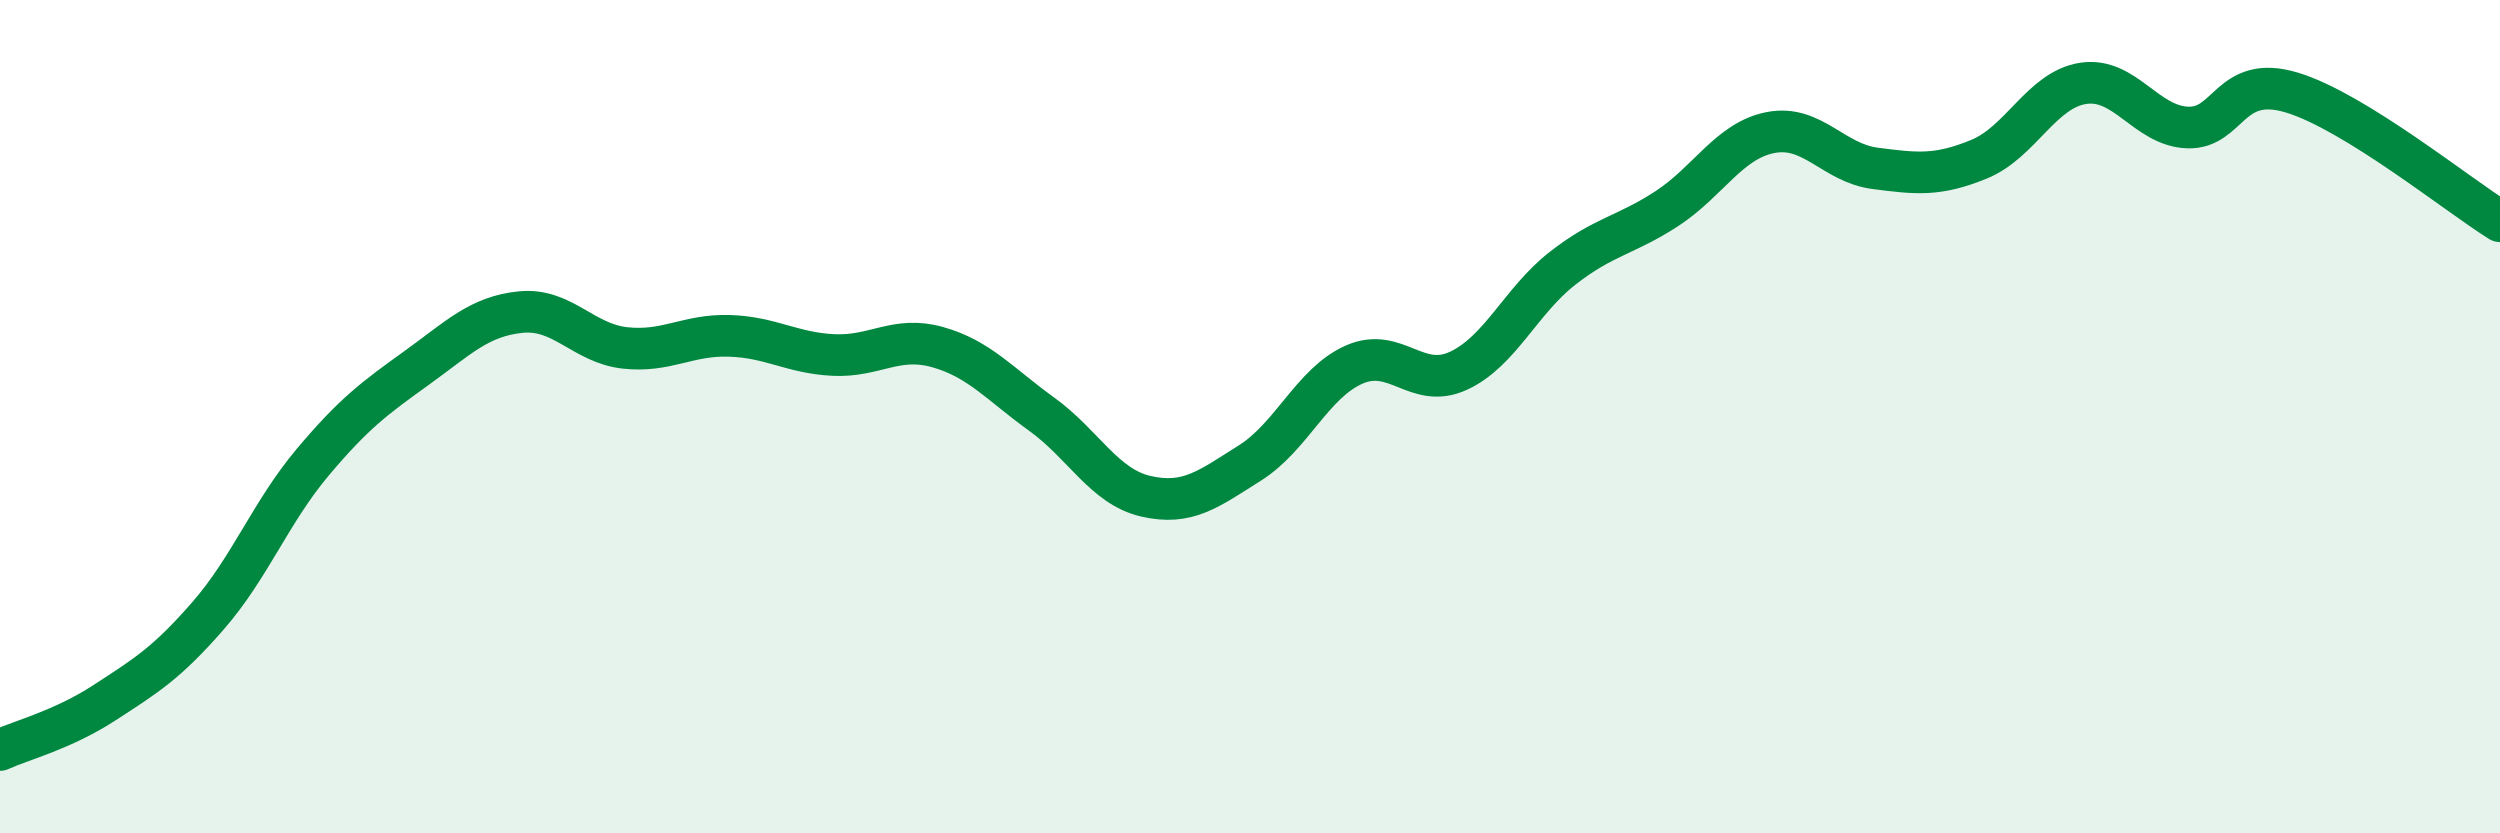 
    <svg width="60" height="20" viewBox="0 0 60 20" xmlns="http://www.w3.org/2000/svg">
      <path
        d="M 0,18 C 0.5,17.77 1.5,17.52 2.5,16.87 C 3.5,16.22 4,15.92 5,14.77 C 6,13.62 6.5,12.29 7.5,11.1 C 8.5,9.91 9,9.55 10,8.83 C 11,8.11 11.5,7.59 12.5,7.49 C 13.5,7.39 14,8.24 15,8.35 C 16,8.46 16.5,8.03 17.5,8.06 C 18.5,8.09 19,8.47 20,8.52 C 21,8.57 21.5,8.05 22.5,8.33 C 23.5,8.61 24,9.22 25,9.94 C 26,10.66 26.5,11.68 27.5,11.91 C 28.5,12.14 29,11.74 30,11.11 C 31,10.48 31.5,9.19 32.5,8.75 C 33.5,8.31 34,9.36 35,8.9 C 36,8.44 36.5,7.22 37.5,6.44 C 38.5,5.66 39,5.66 40,5.01 C 41,4.36 41.5,3.37 42.5,3.18 C 43.5,2.99 44,3.91 45,4.04 C 46,4.17 46.5,4.23 47.5,3.82 C 48.5,3.41 49,2.15 50,2 C 51,1.85 51.5,3.02 52.5,3.06 C 53.5,3.1 53.5,1.77 55,2.22 C 56.5,2.67 59,4.69 60,5.31L60 20L0 20Z"
        fill="#008740"
        opacity="0.1"
        stroke-linecap="round"
        stroke-linejoin="round"
      />
      <path
        d="M 0,18 C 0.5,17.77 1.5,17.52 2.5,16.87 C 3.5,16.22 4,15.92 5,14.77 C 6,13.62 6.5,12.29 7.5,11.1 C 8.5,9.91 9,9.55 10,8.83 C 11,8.11 11.5,7.59 12.5,7.49 C 13.5,7.39 14,8.24 15,8.35 C 16,8.46 16.5,8.03 17.5,8.06 C 18.5,8.09 19,8.47 20,8.52 C 21,8.57 21.5,8.05 22.5,8.33 C 23.5,8.61 24,9.22 25,9.94 C 26,10.66 26.5,11.68 27.5,11.91 C 28.5,12.14 29,11.74 30,11.11 C 31,10.48 31.5,9.19 32.5,8.75 C 33.5,8.31 34,9.36 35,8.9 C 36,8.44 36.5,7.22 37.5,6.44 C 38.5,5.66 39,5.66 40,5.01 C 41,4.36 41.5,3.37 42.5,3.18 C 43.5,2.99 44,3.91 45,4.04 C 46,4.17 46.5,4.23 47.5,3.82 C 48.5,3.41 49,2.15 50,2 C 51,1.85 51.5,3.02 52.5,3.06 C 53.5,3.1 53.5,1.77 55,2.22 C 56.5,2.67 59,4.69 60,5.31"
        stroke="#008740"
        stroke-width="1"
        fill="none"
        stroke-linecap="round"
        stroke-linejoin="round"
      />
    </svg>
  